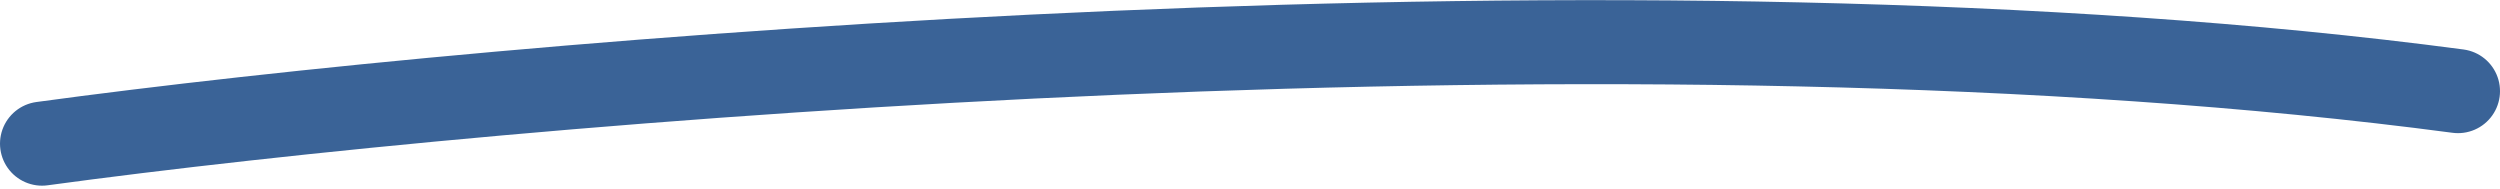 <svg width="238" height="18" viewBox="0 0 238 18" fill="none" xmlns="http://www.w3.org/2000/svg">
<path d="M4 13.676C48.061 7.676 155.747 -1.724 234 8.676" stroke="#3a6397" stroke-width="8" stroke-linecap="round"/>
</svg>
